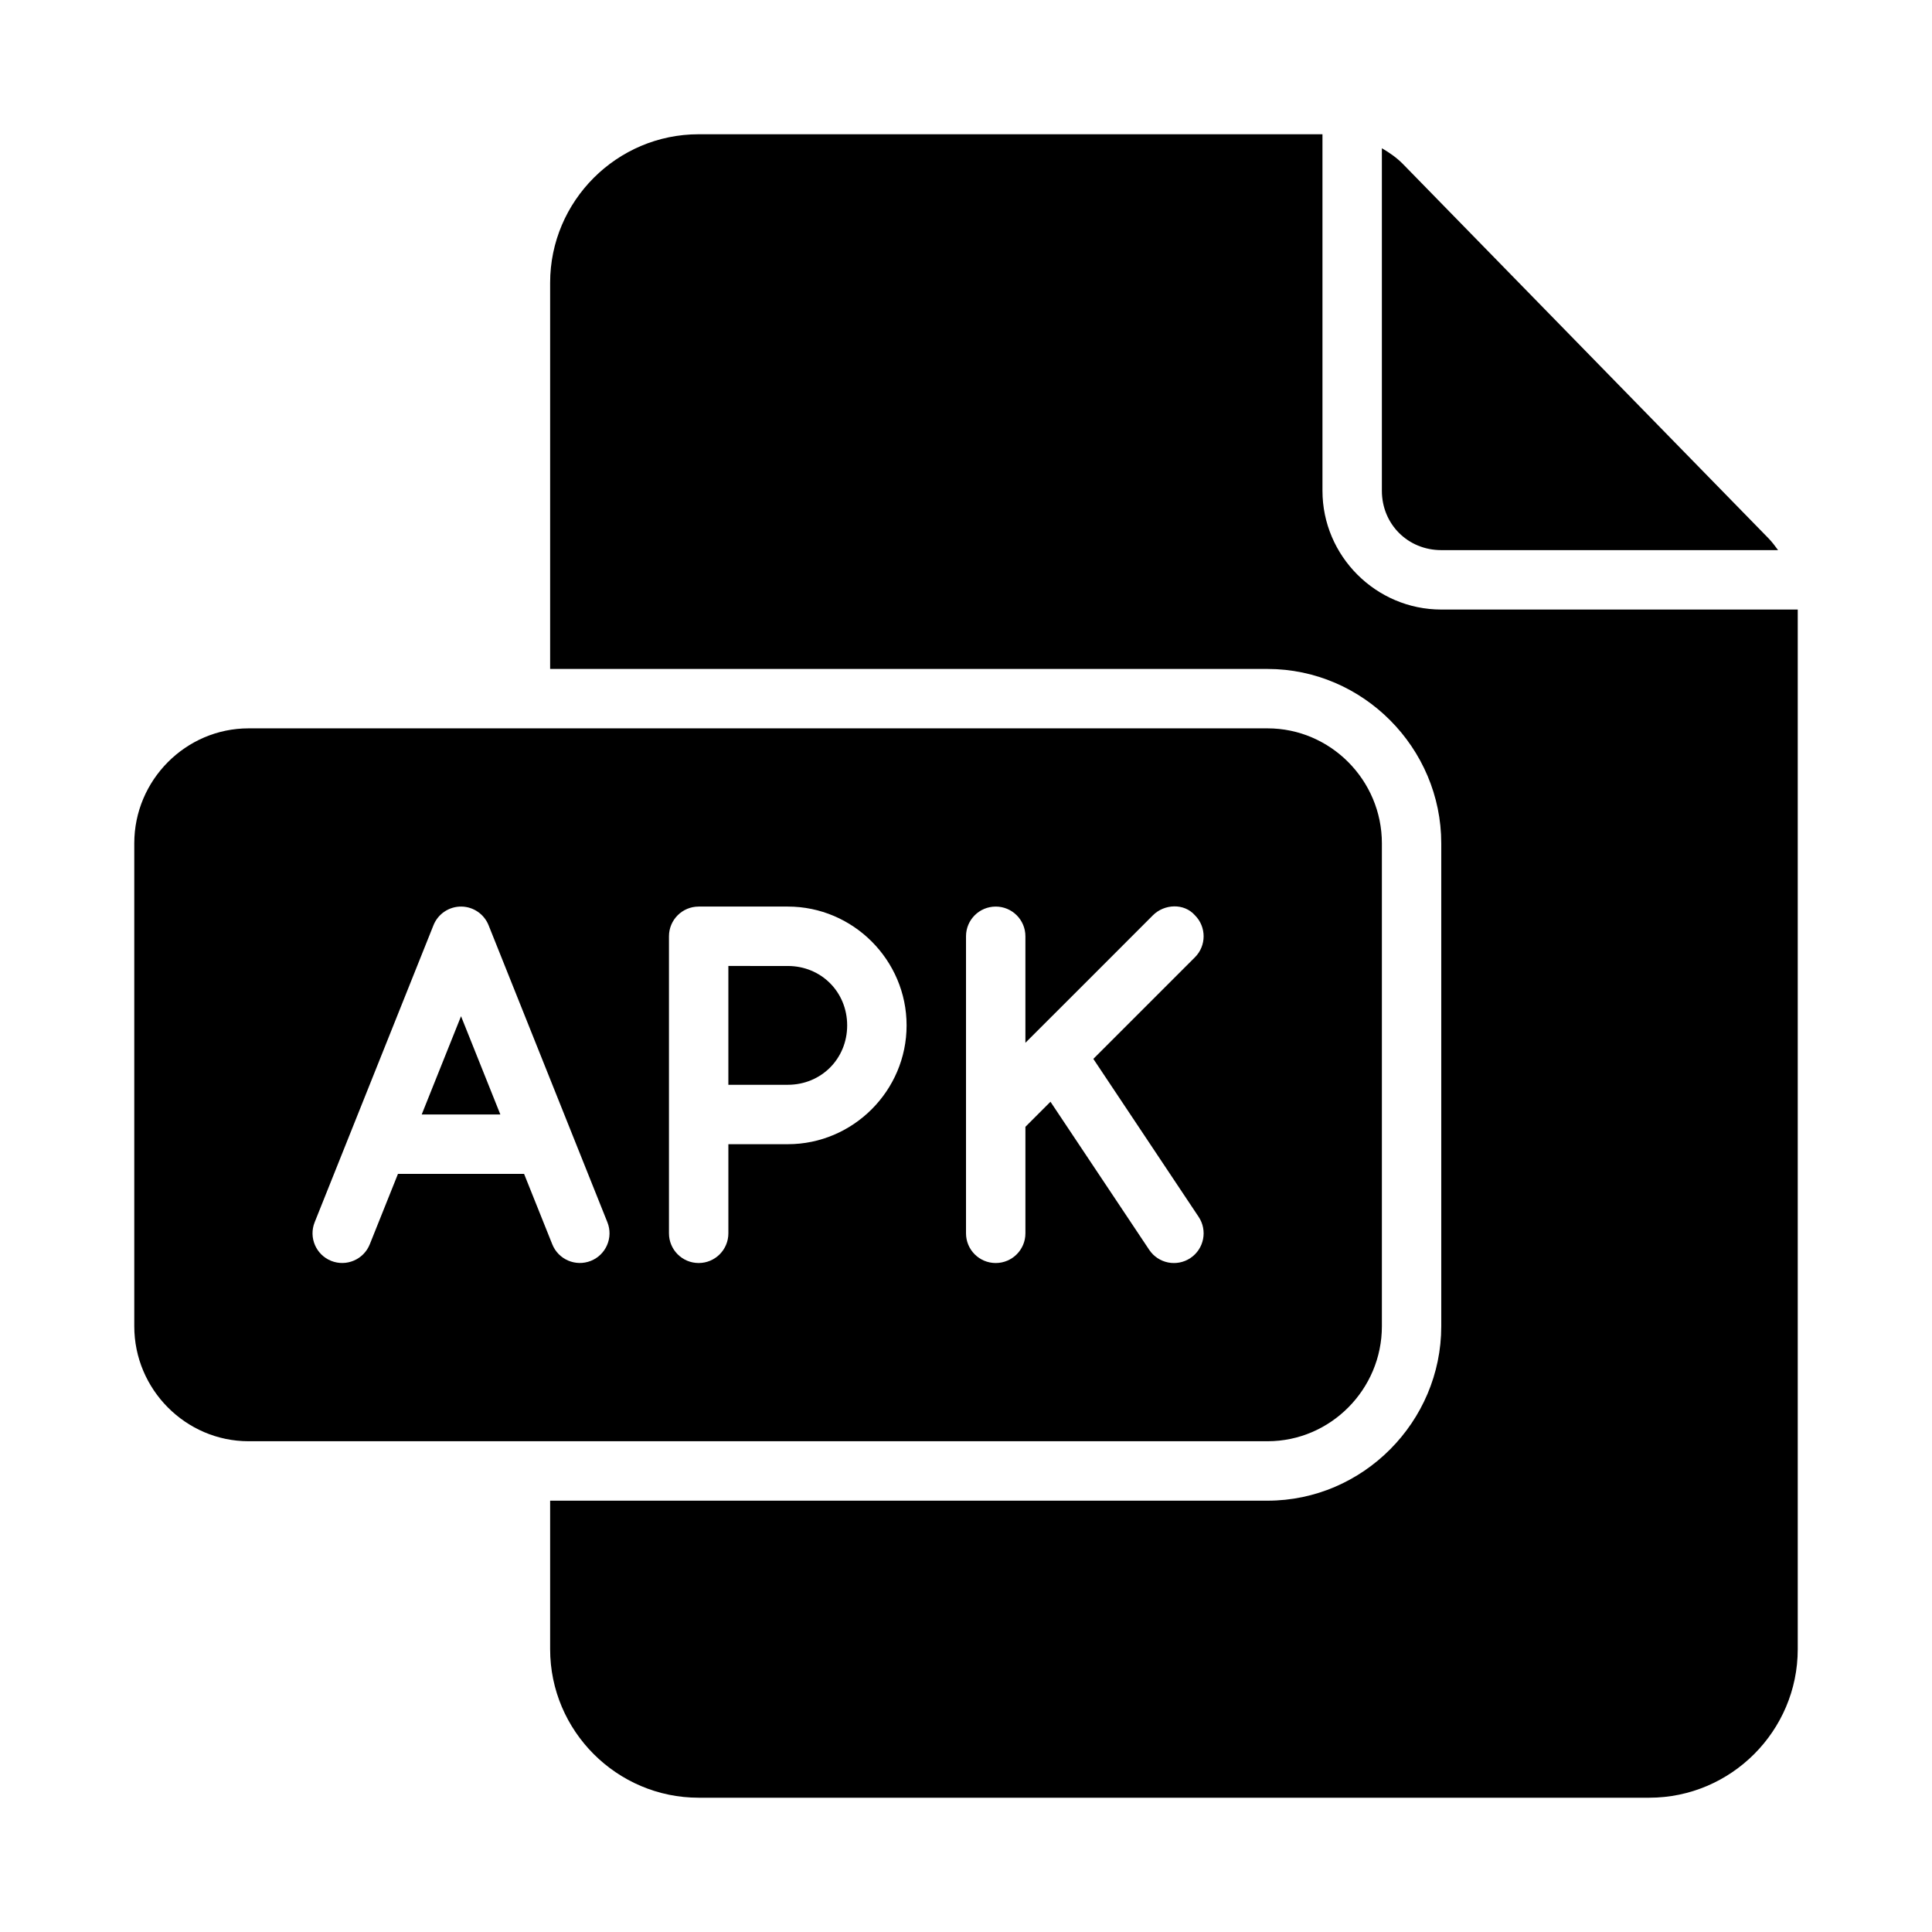 <?xml version="1.0" encoding="UTF-8"?>
<!-- Uploaded to: SVG Repo, www.svgrepo.com, Generator: SVG Repo Mixer Tools -->
<svg fill="#000000" width="800px" height="800px" version="1.1" viewBox="144 144 512 512" xmlns="http://www.w3.org/2000/svg">
 <g>
  <path d="m209.89 337.02c-16.684 0-30.305 13.746-30.305 30.457v128.01c0 16.711 13.621 30.457 30.305 30.457h270.02c16.684 0 30.305-13.746 30.305-30.457v-128.01c0-16.711-13.621-30.457-30.305-30.457zm56.395 47.23c3.18 0.047 6.016 2 7.195 4.949l31.488 78.719c1.609 4.035-0.352 8.609-4.383 10.223-4.035 1.609-8.609-0.352-10.223-4.383l-7.473-18.66h-33.426l-7.473 18.664c-1.617 4.031-6.191 5.992-10.223 4.383-4.031-1.617-5.992-6.191-4.383-10.223l31.488-78.719c1.207-3.027 4.152-4.992 7.41-4.953zm62.867 0h23.617c17.309 0 31.488 14.18 31.488 31.488 0 17.309-14.18 31.488-31.488 31.488h-15.742v23.617c0 4.348-3.523 7.871-7.871 7.871s-7.871-3.523-7.871-7.871v-78.719c0-4.348 3.523-7.871 7.871-7.871zm78.719 0c4.348 0 7.871 3.523 7.871 7.871v28.23c11.262-11.223 22.527-22.523 33.793-33.793 3.004-3.004 8.242-3.285 11.133 0 3.074 3.074 3.074 8.059 0 11.133l-26.922 26.922 27.906 41.867c2.41 3.617 1.434 8.504-2.184 10.918-3.617 2.41-8.504 1.434-10.918-2.184l-26.164-39.242-6.641 6.641v28.23c0 4.348-3.523 7.871-7.871 7.871s-7.871-3.523-7.871-7.871v-78.719c0-4.348 3.523-7.871 7.871-7.871zm-70.848 15.742v31.488h15.742c8.859 0 15.742-6.887 15.742-15.742 0-8.859-6.887-15.742-15.742-15.742zm-70.844 13.316-10.426 26.047h20.848z"/>
  <path d="m329.15 179.58c-21.668 0-39.359 17.691-39.359 39.359v102.34h190.11c25.332 0 46.047 20.938 46.047 46.203v128.01c0 25.266-20.715 46.203-46.047 46.203h-190.11v39.359c0 21.668 17.691 39.359 39.359 39.359h251.91c21.668 0 39.359-17.691 39.359-39.359v-275.52h-94.465c-17.309 0-31.488-14.18-31.488-31.488v-94.465zm181.06 3.707v90.758c0 8.859 6.887 15.742 15.742 15.742h89.254c-0.805-1.113-1.633-2.211-2.598-3.195l-96.77-99.078c-1.676-1.715-3.609-3.059-5.629-4.227z"/>
 </g>
</svg>